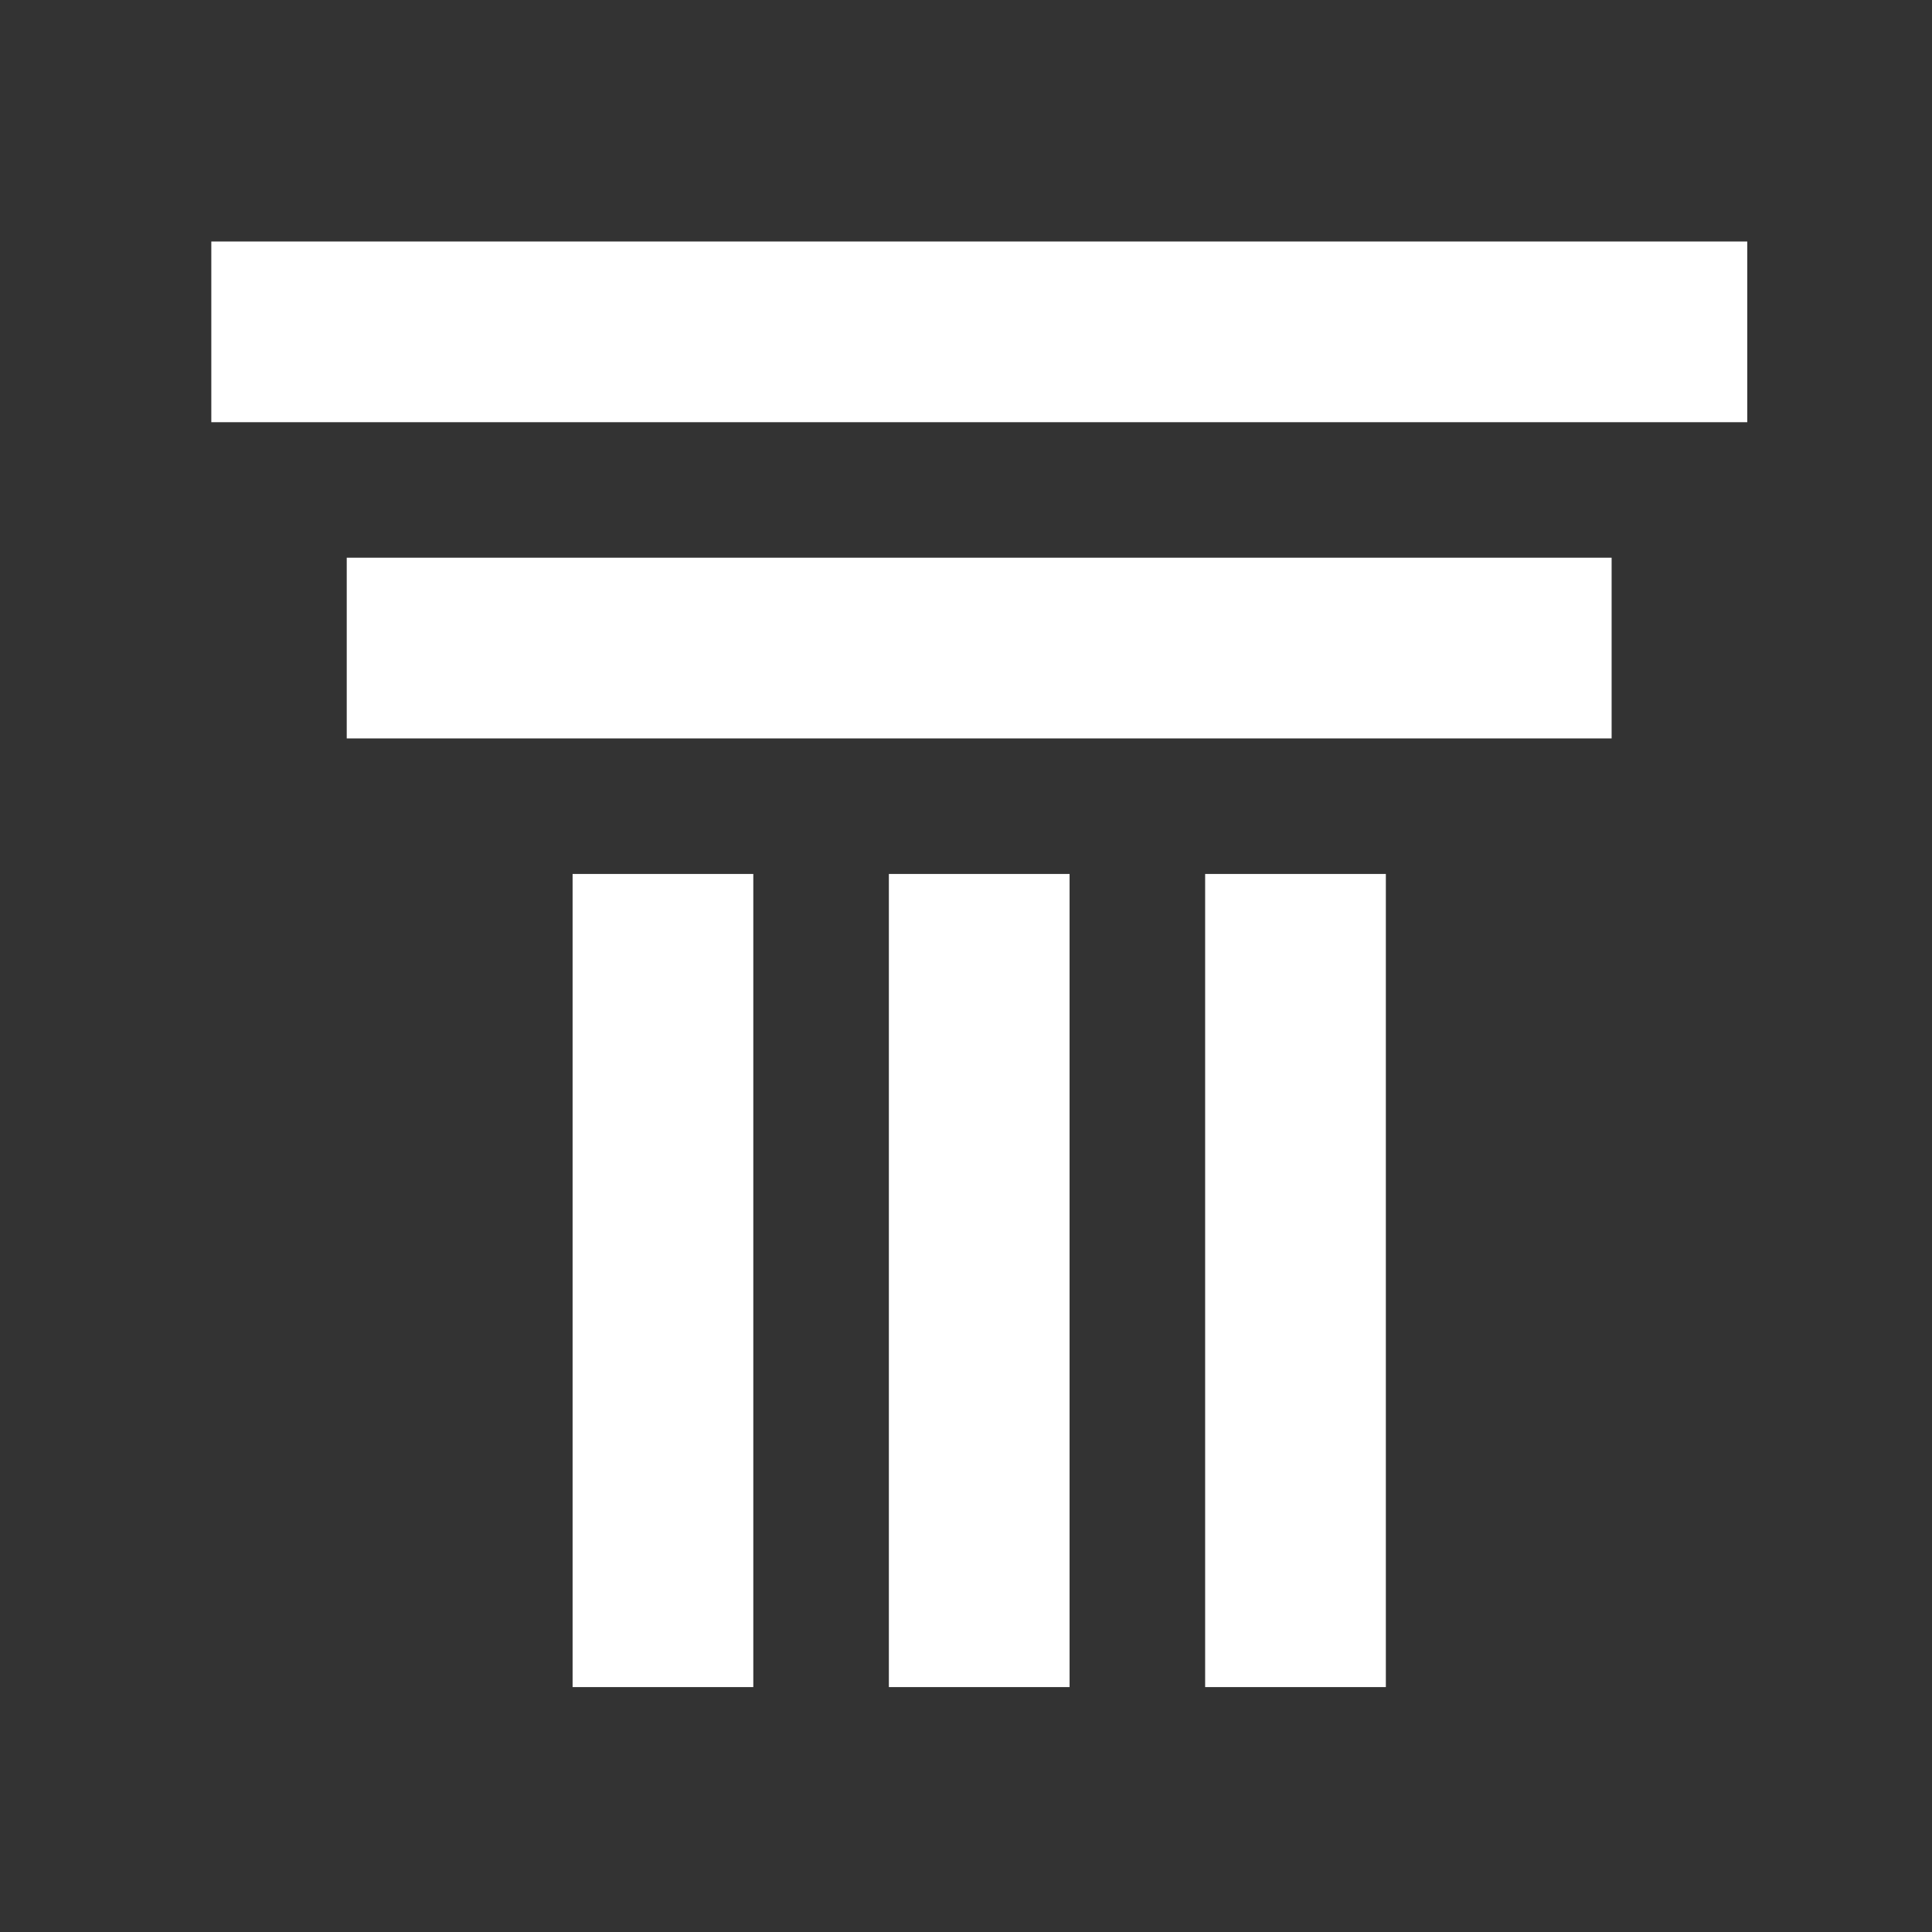 <svg width="64" height="64" viewBox="0 0 64 64" fill="none" xmlns="http://www.w3.org/2000/svg">
<rect x="0" y="0" width="64" height="64" fill="#333333" stroke="none"/>
<rect x="7" y="8" width="50.88" height="5.986" fill="white"/>
<rect x="11.486" y="18.475" width="41.901" height="5.986" fill="white"/>
<rect x="24.954" y="28.951" width="26.936" height="5.986" transform="rotate(90 24.954 28.951)" fill="white"/>
<rect x="35.431" y="28.951" width="26.936" height="5.986" transform="rotate(90 35.431 28.951)" fill="white"/>
<rect x="45.908" y="28.951" width="26.936" height="5.986" transform="rotate(90 45.908 28.951)" fill="white"/>
</svg>
